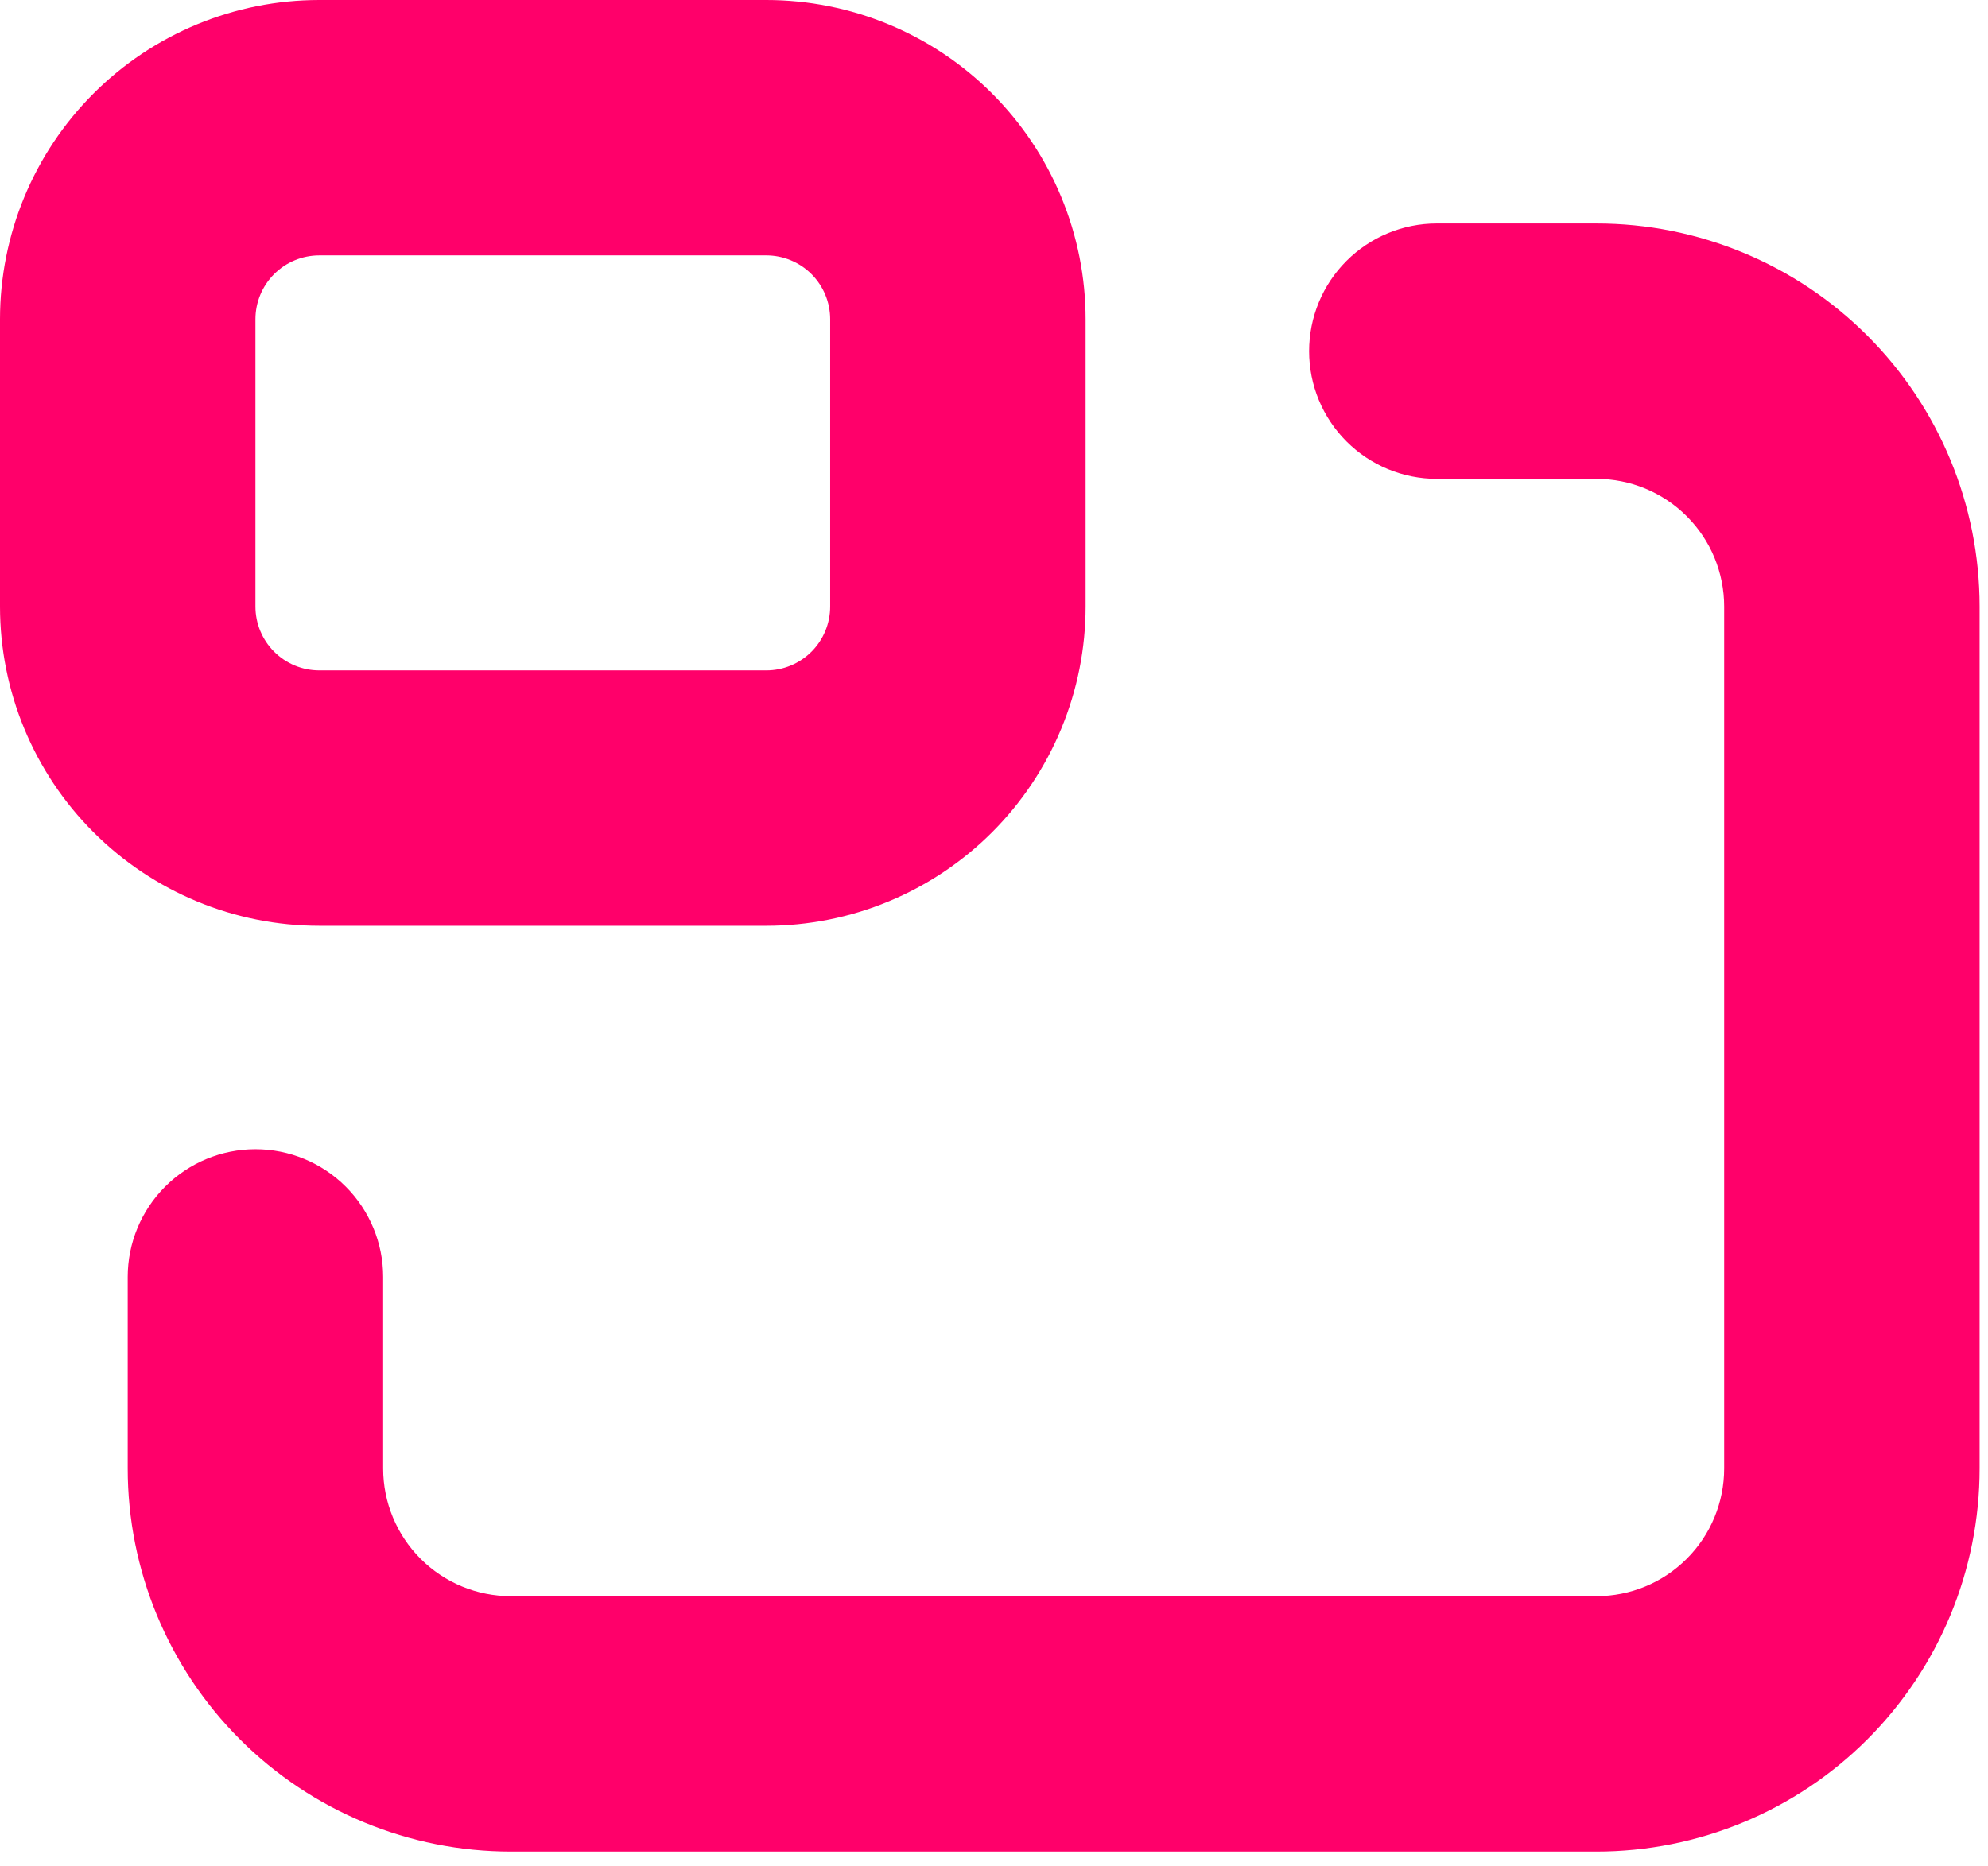 <?xml version="1.0" encoding="UTF-8"?> <svg xmlns="http://www.w3.org/2000/svg" width="49" height="46" viewBox="0 0 49 46" fill="none"><path d="M12.592 45.645H39.349C41.854 45.645 44.256 44.65 46.027 42.879C47.798 41.108 48.793 38.706 48.793 36.201V14.953C48.793 12.448 47.798 10.046 46.027 8.275C44.256 6.504 41.854 5.509 39.349 5.509H35.414C34.58 5.509 33.779 5.841 33.189 6.431C32.598 7.021 32.267 7.822 32.267 8.657C32.267 9.492 32.598 10.292 33.189 10.883C33.779 11.473 34.58 11.805 35.414 11.805H39.349C40.184 11.805 40.985 12.136 41.575 12.727C42.166 13.317 42.497 14.118 42.497 14.953V36.201C42.497 37.036 42.166 37.837 41.575 38.427C40.985 39.018 40.184 39.349 39.349 39.349H12.592C11.757 39.349 10.956 39.018 10.366 38.427C9.776 37.837 9.444 37.036 9.444 36.201V31.479C9.444 30.645 9.112 29.844 8.522 29.253C7.932 28.663 7.131 28.331 6.296 28.331C5.461 28.331 4.66 28.663 4.07 29.253C3.48 29.844 3.148 30.645 3.148 31.479V36.201C3.148 38.706 4.143 41.108 5.914 42.879C7.685 44.65 10.087 45.645 12.592 45.645Z" fill="#FF006A"></path><path d="M0 14.953C0 17.04 0.829 19.042 2.305 20.517C3.781 21.993 5.783 22.823 7.87 22.823H18.888C19.921 22.823 20.945 22.619 21.899 22.224C22.854 21.828 23.722 21.248 24.453 20.517C25.183 19.787 25.763 18.919 26.158 17.964C26.554 17.01 26.758 15.986 26.758 14.953V7.87C26.758 6.836 26.554 5.813 26.158 4.858C25.763 3.903 25.183 3.036 24.453 2.305C23.722 1.574 22.854 0.995 21.899 0.599C20.945 0.204 19.921 0 18.888 0H7.87C5.783 0 3.781 0.829 2.305 2.305C0.829 3.781 0 5.783 0 7.87V14.953ZM6.296 7.87C6.296 7.452 6.462 7.052 6.757 6.757C7.052 6.462 7.452 6.296 7.87 6.296H18.888C19.305 6.296 19.705 6.462 20.001 6.757C20.296 7.052 20.462 7.452 20.462 7.87V14.953C20.462 15.37 20.296 15.771 20.001 16.066C19.705 16.361 19.305 16.527 18.888 16.527H7.87C7.452 16.527 7.052 16.361 6.757 16.066C6.462 15.771 6.296 15.37 6.296 14.953V7.87Z" fill="#FF006A"></path></svg> 